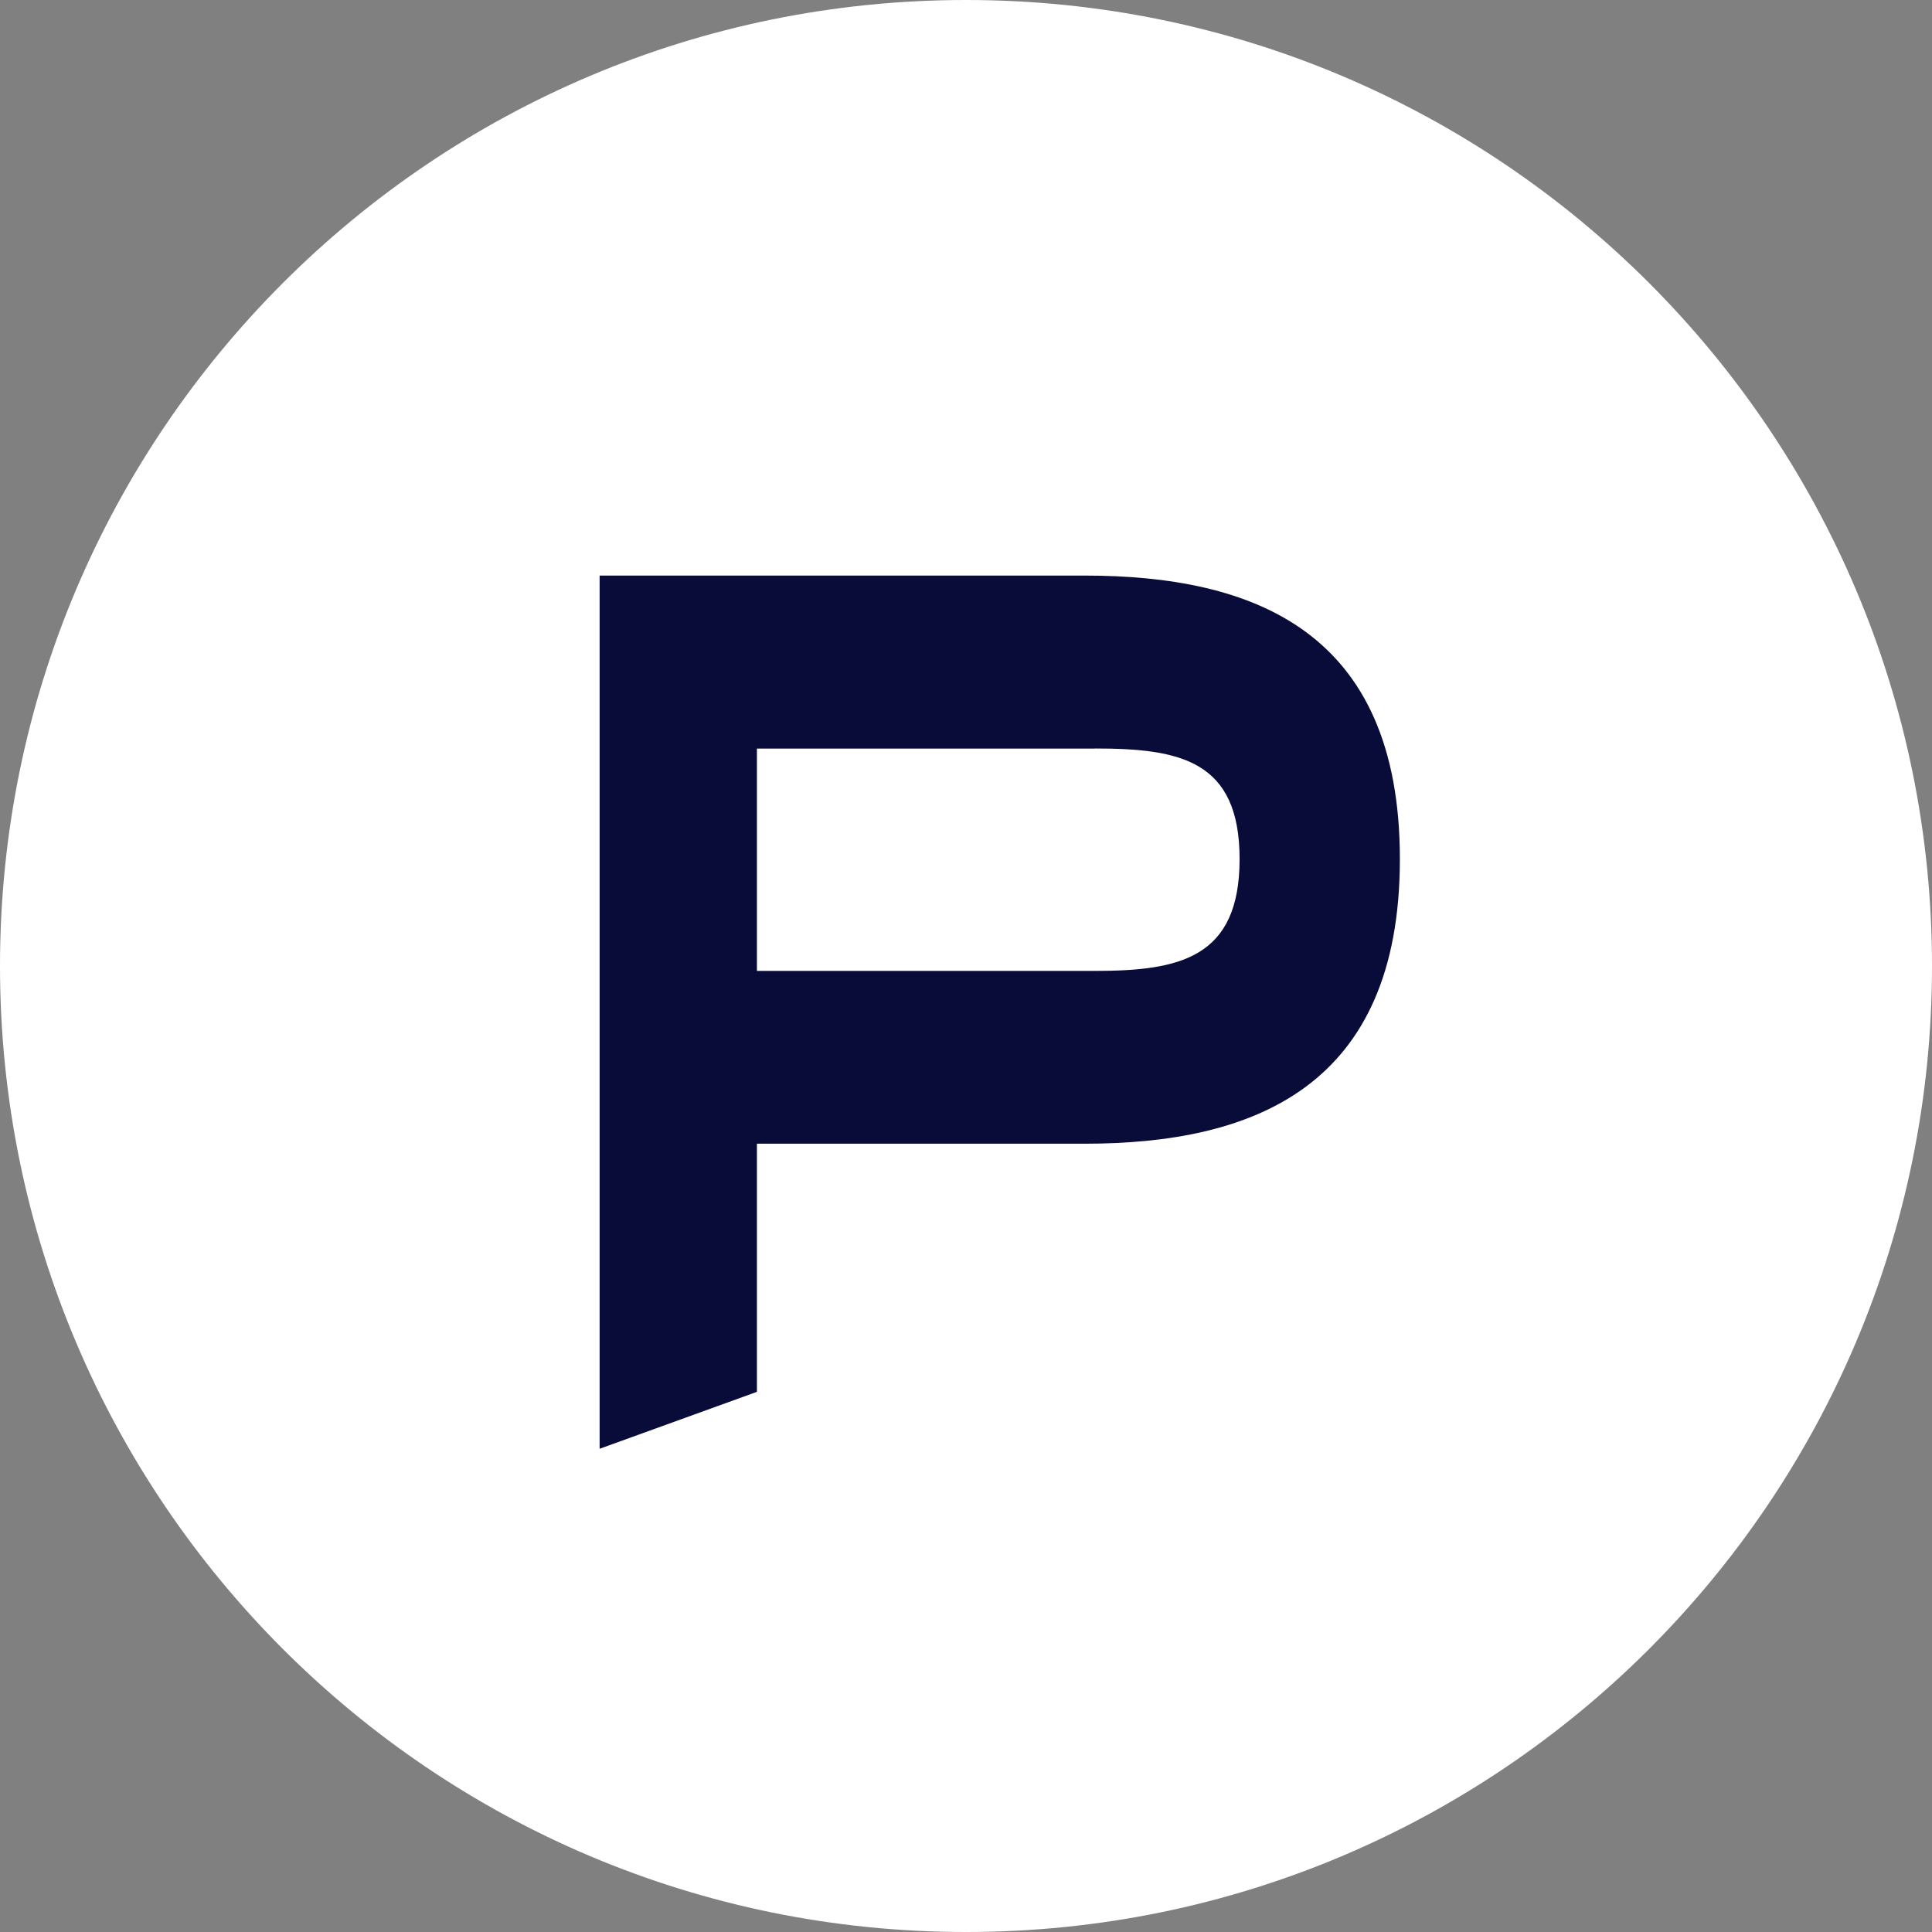 <svg width="124" height="124" viewBox="0 0 124 124" fill="none" xmlns="http://www.w3.org/2000/svg">
<rect x="0" y="0" width="124" height="124" fill="#808080" stroke="none"/>
<path d="M62 124C96.241 124 124 96.241 124 62C124 27.759 96.241 0 62 0C27.759 0 0 27.759 0 62C0 96.241 27.759 124 62 124Z" fill="white"/>
<path d="M70.275 48.04C75.726 48.04 79.56 48.794 79.56 55.137C79.56 61.48 75.726 62.315 70.275 62.315H48.581V48.047H70.275V48.04ZM48.581 89.334V73.406H69.602C80.43 73.406 89.847 69.799 89.847 55.137C89.847 40.475 80.43 36.941 69.602 36.941H38.485V92.985L48.574 89.334H48.581Z" fill="#090C39"/>
</svg>
